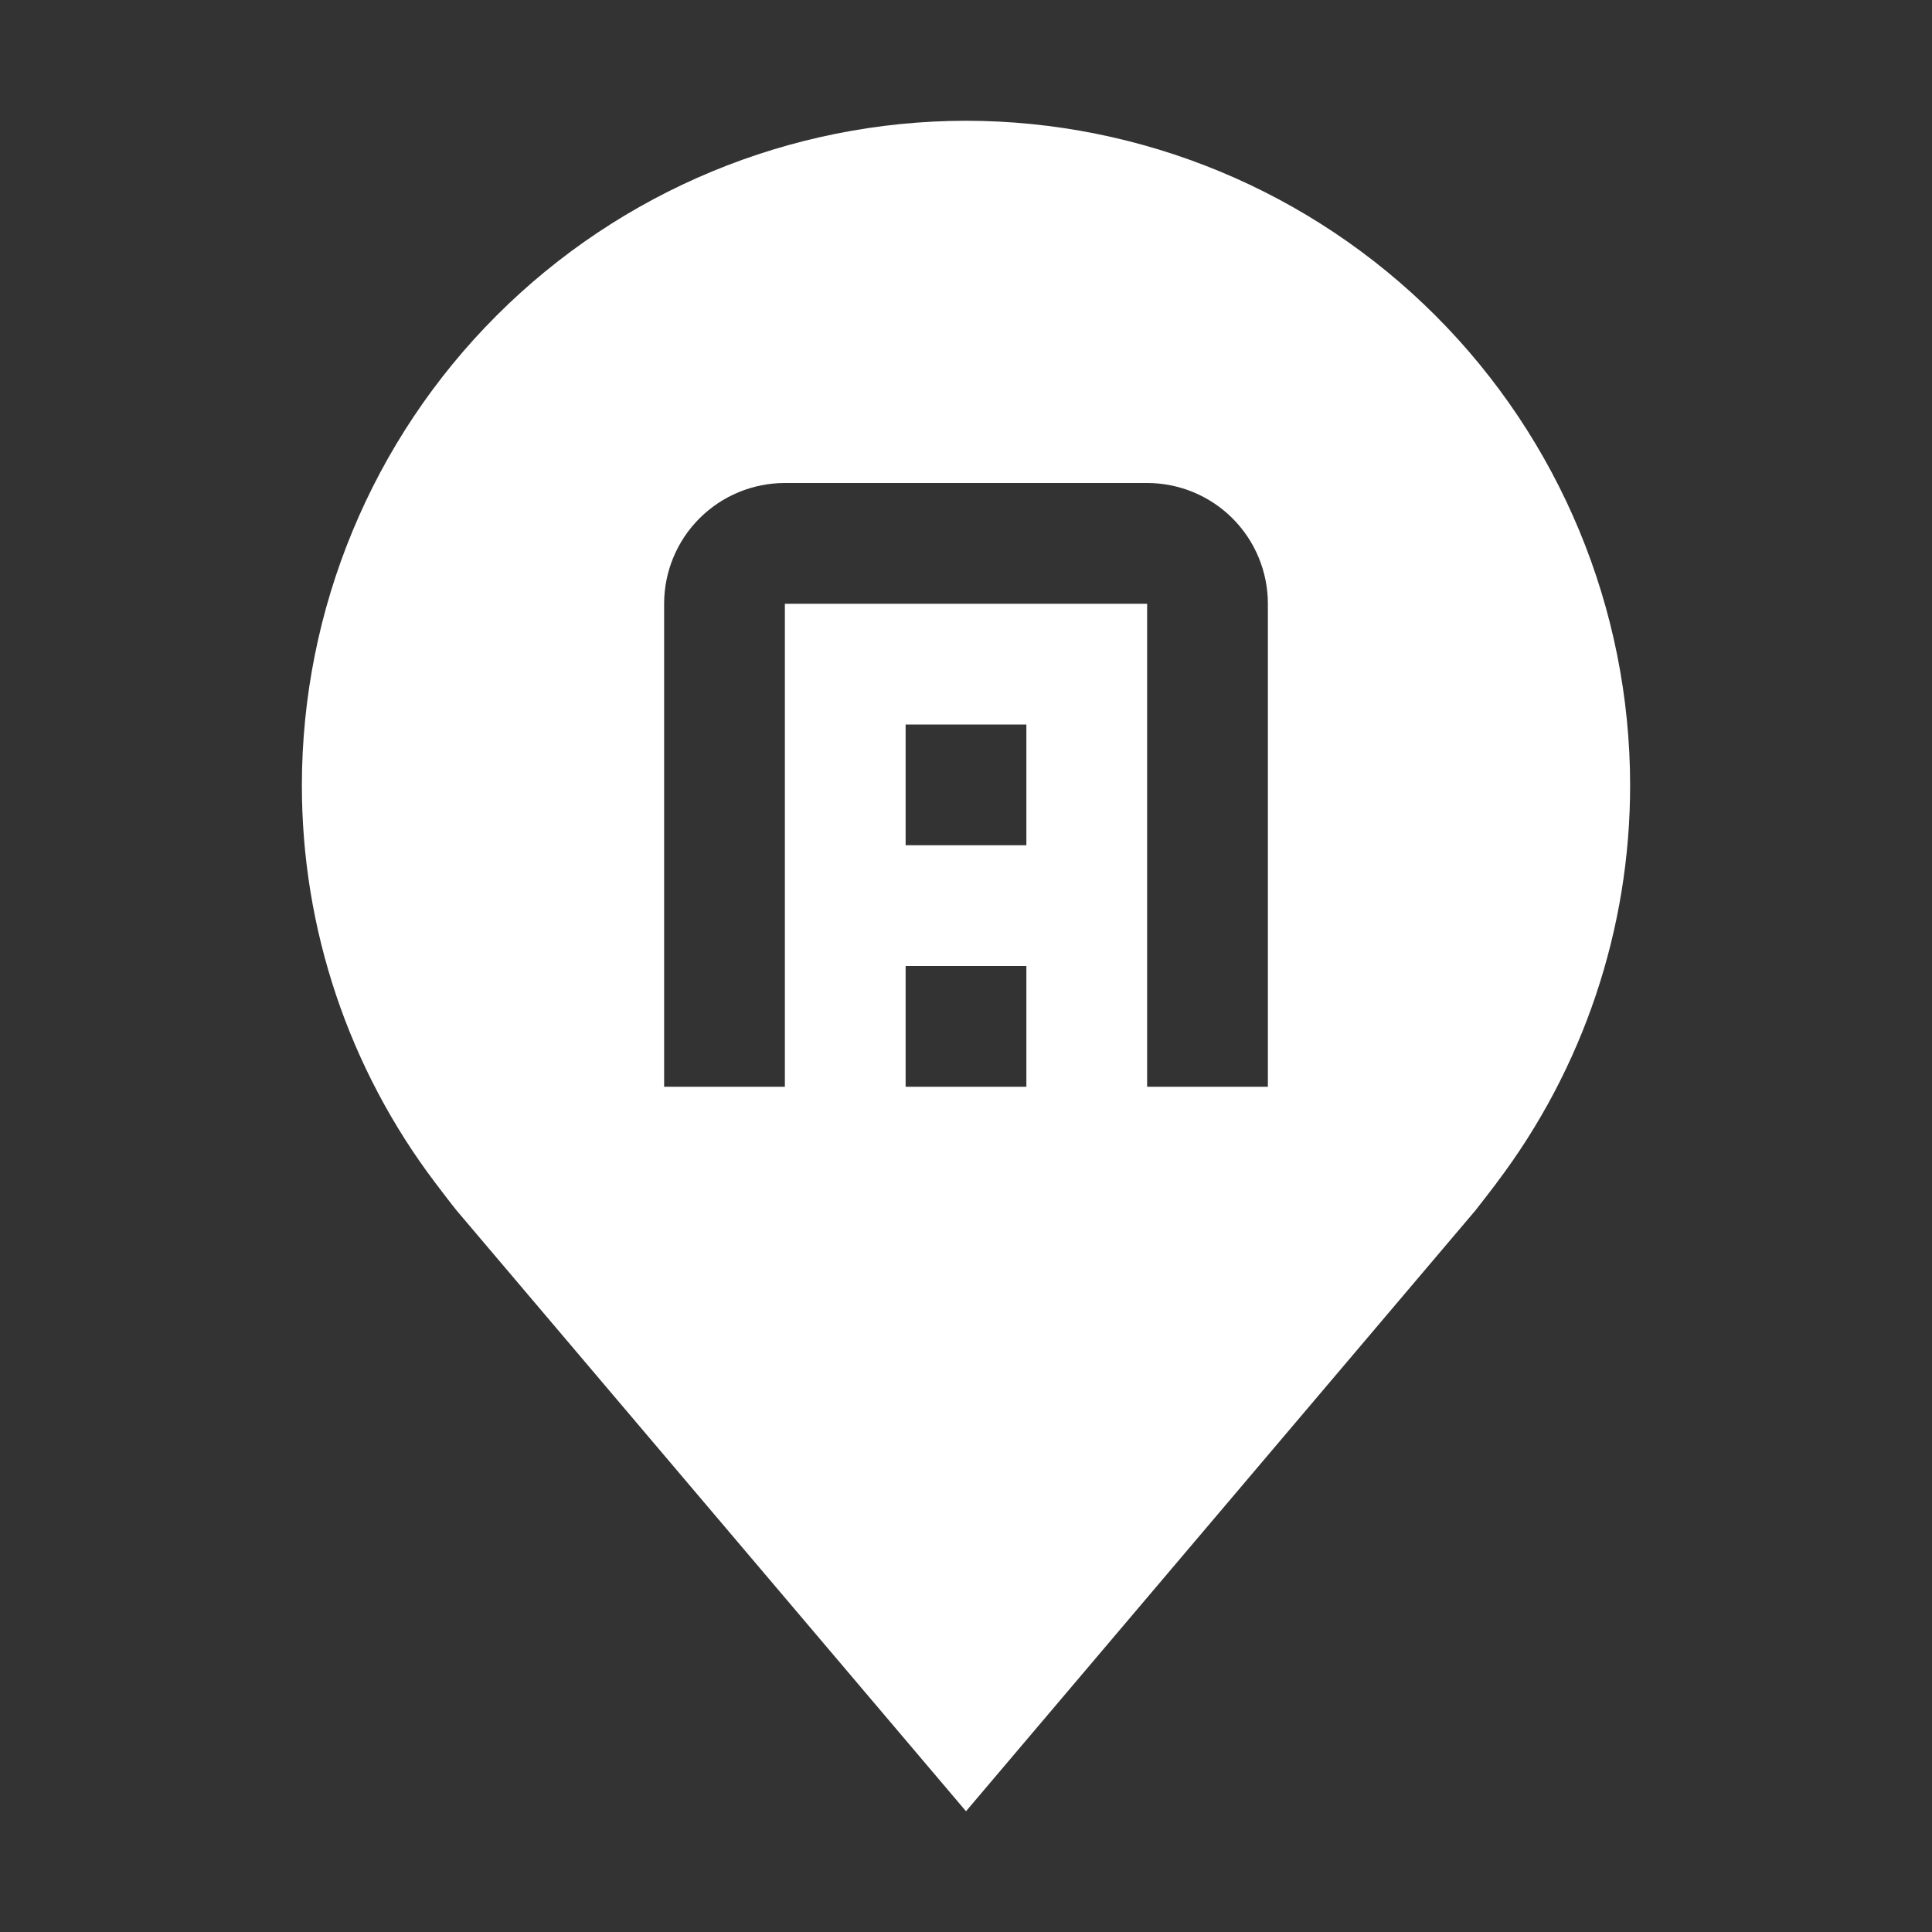 <svg width="60" height="60" viewBox="0 0 60 60" fill="none" xmlns="http://www.w3.org/2000/svg">
<rect x="0" y="0" width="60" height="60" fill="#333333" stroke="none"/>
<path d="M30 3.75C24.532 3.756 19.29 5.932 15.423 9.798C11.556 13.665 9.381 18.907 9.375 24.375C9.37 28.843 10.829 33.19 13.53 36.75C13.53 36.75 14.092 37.491 14.184 37.597L30 56.25L45.823 37.588C45.906 37.489 46.47 36.75 46.47 36.75L46.472 36.744C49.171 33.186 50.629 28.841 50.625 24.375C50.619 18.907 48.444 13.665 44.577 9.798C40.71 5.932 35.468 3.756 30 3.75ZM31.875 33.75H28.125V30H31.875V33.75ZM31.875 26.25H28.125V22.5H31.875V26.25ZM39.375 33.75H35.625V18.75H24.375V33.75H20.625V18.75C20.625 17.755 21.02 16.802 21.723 16.098C22.427 15.395 23.381 15 24.375 15H35.625C36.62 15 37.573 15.395 38.277 16.098C38.98 16.802 39.375 17.755 39.375 18.75V33.75Z" fill="white"/>
</svg>
